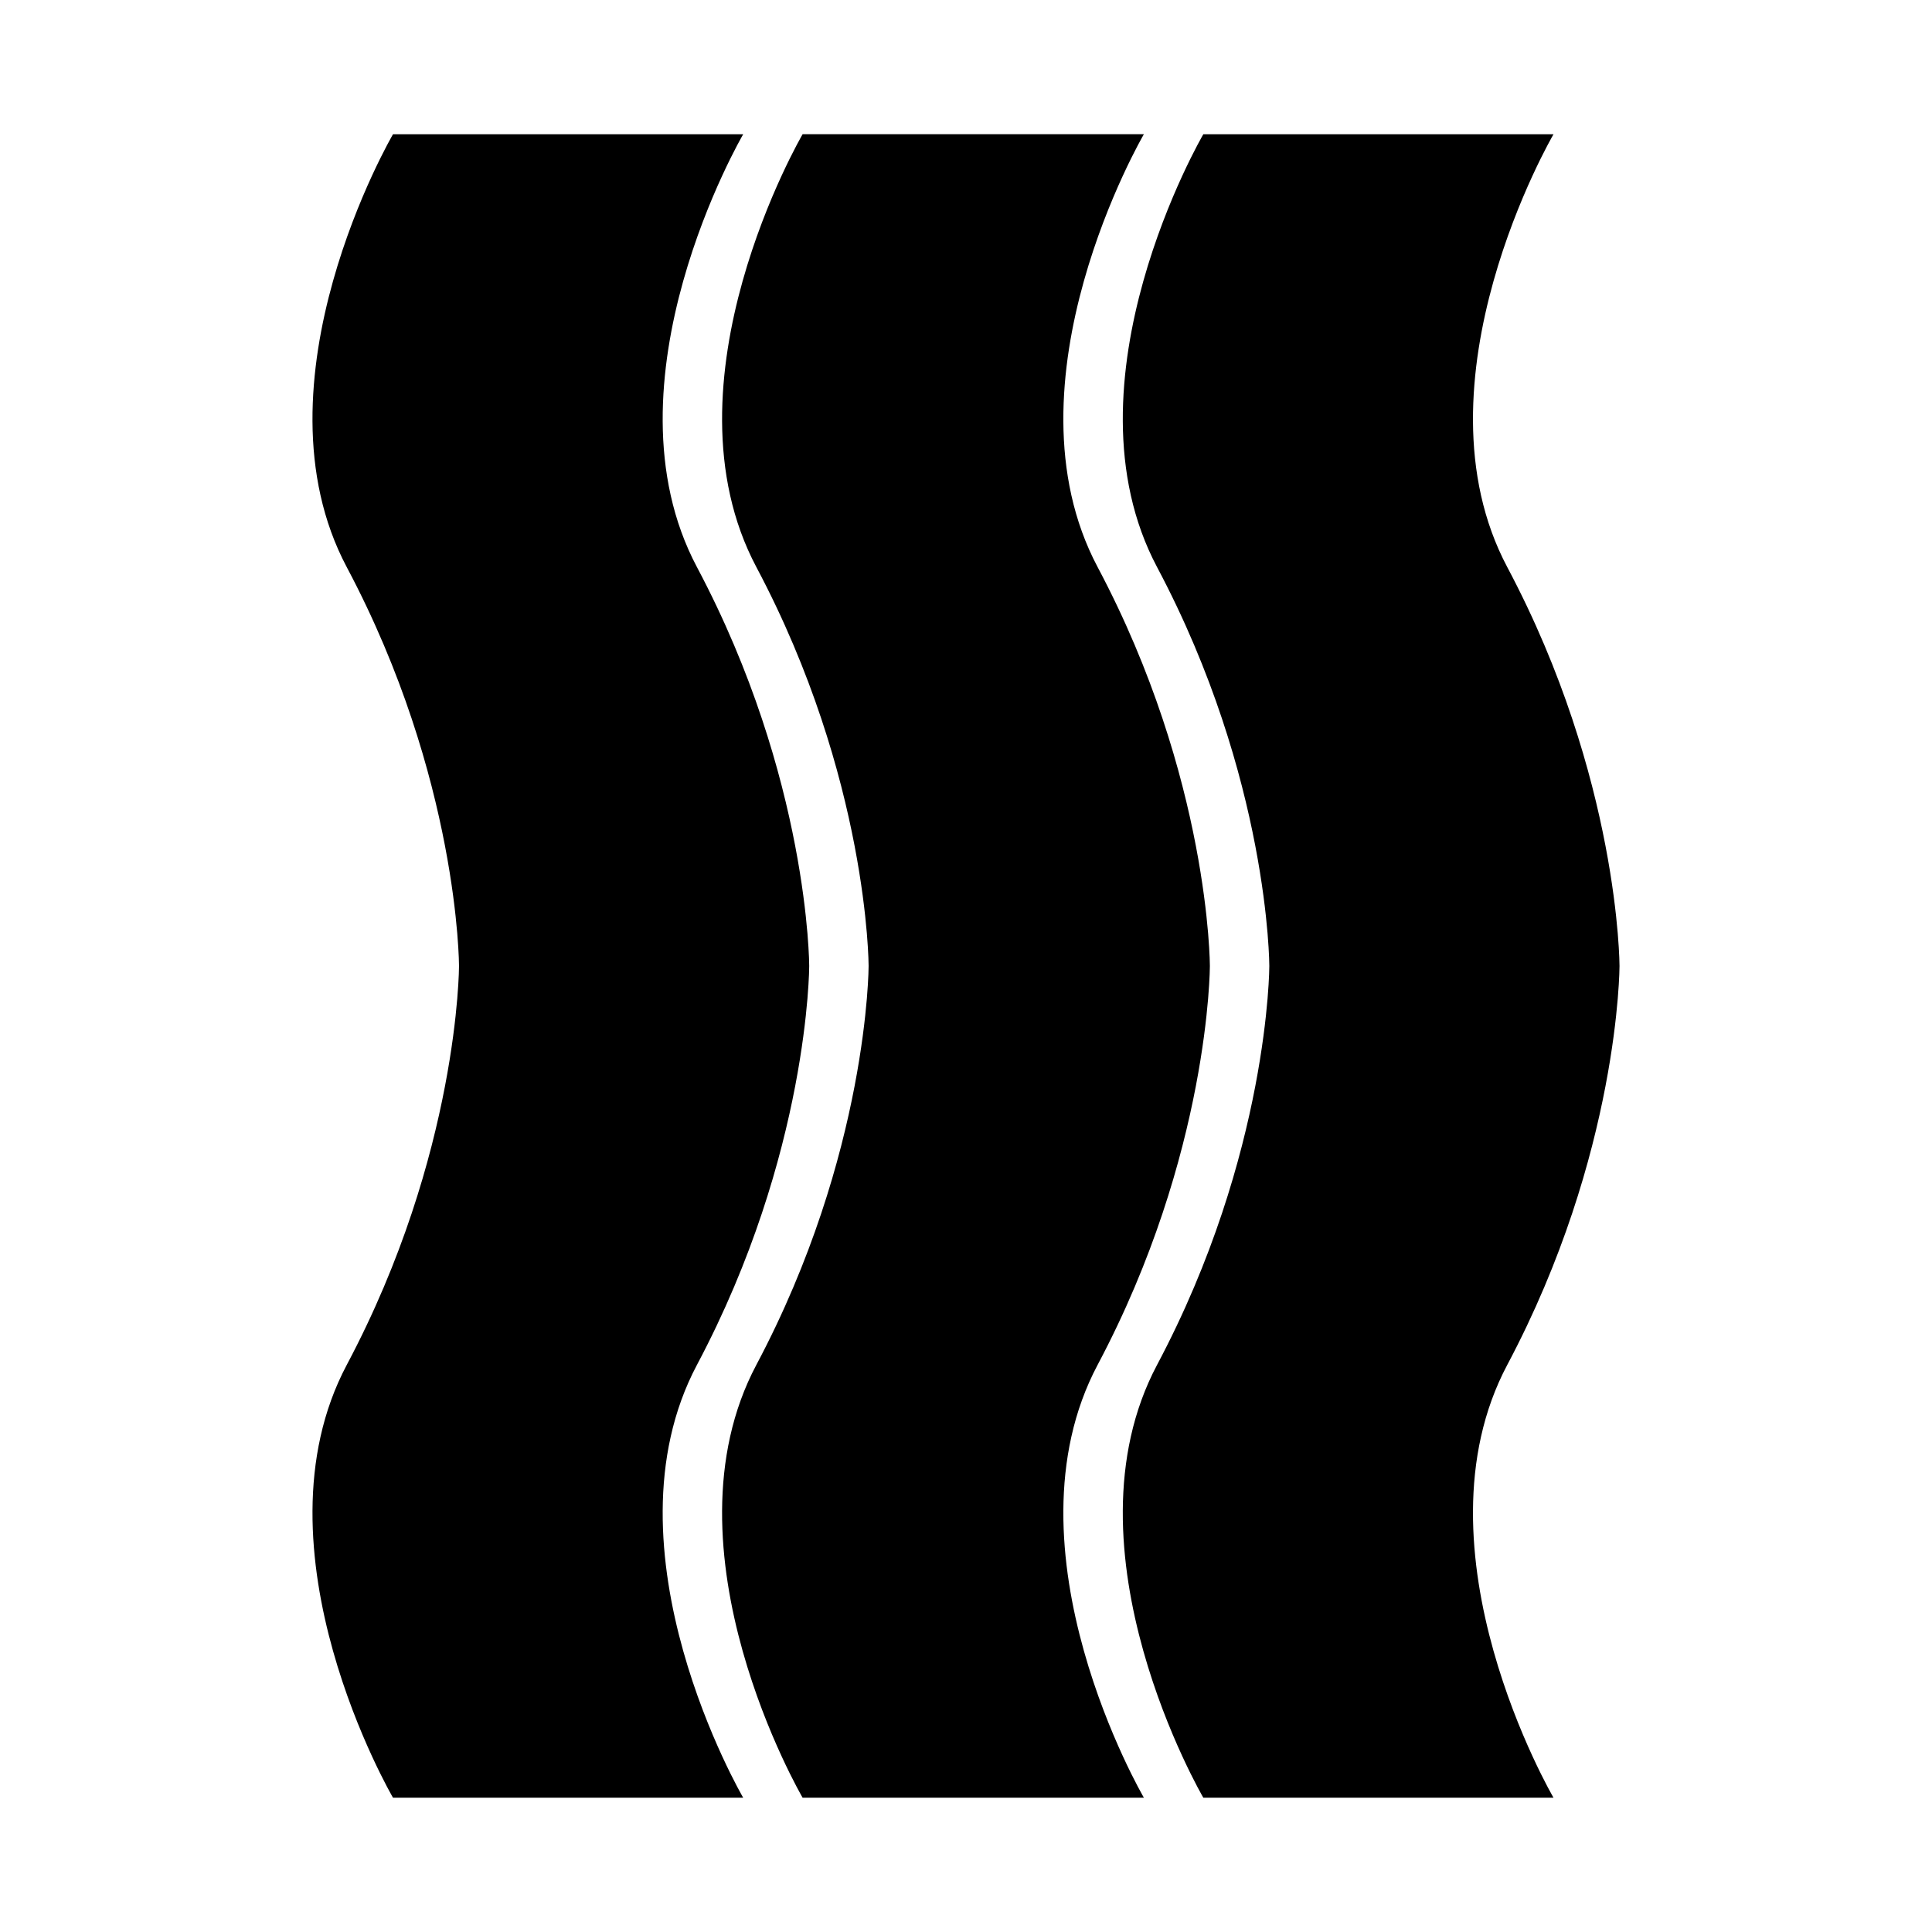 <?xml version="1.0" encoding="UTF-8"?>
<!-- Uploaded to: SVG Find, www.svgrepo.com, Generator: SVG Find Mixer Tools -->
<svg fill="#000000" width="800px" height="800px" version="1.1" viewBox="144 144 512 512" xmlns="http://www.w3.org/2000/svg">
 <g>
  <path d="m356.7 620.41s-38.336-65.59-12.246-114.73c29.738-56.004 29.738-105.69 29.738-105.69s0-49.684-29.738-105.69c-26.09-49.137 12.246-114.73 12.246-114.73h90.438s-38.336 65.59-12.246 114.73c29.738 56.004 29.738 105.69 29.738 105.69s0 49.684-29.738 105.69c-26.086 49.133 12.246 114.72 12.246 114.72z"/>
  <path d="m543.45 505.69c29.738-56.008 29.738-105.69 29.738-105.69s0-49.684-29.738-105.69c-26.09-49.137 12.246-114.73 12.246-114.73h-92.805s-38.332 65.59-12.246 114.73c29.738 56.004 29.738 105.69 29.738 105.69s0 49.684-29.738 105.69c-26.09 49.133 12.246 114.72 12.246 114.72h92.805s-38.336-65.59-12.246-114.72z"/>
  <path d="m328.71 505.69c29.738-56.008 29.738-105.69 29.738-105.69s0-49.684-29.738-105.69c-26.09-49.137 12.242-114.73 12.242-114.73h-92.805s-38.332 65.59-12.246 114.73c29.742 56.004 29.742 105.69 29.742 105.69s0 49.684-29.738 105.69c-26.09 49.133 12.242 114.72 12.242 114.72h92.805s-38.332-65.59-12.242-114.72z"/>
 </g>
</svg>